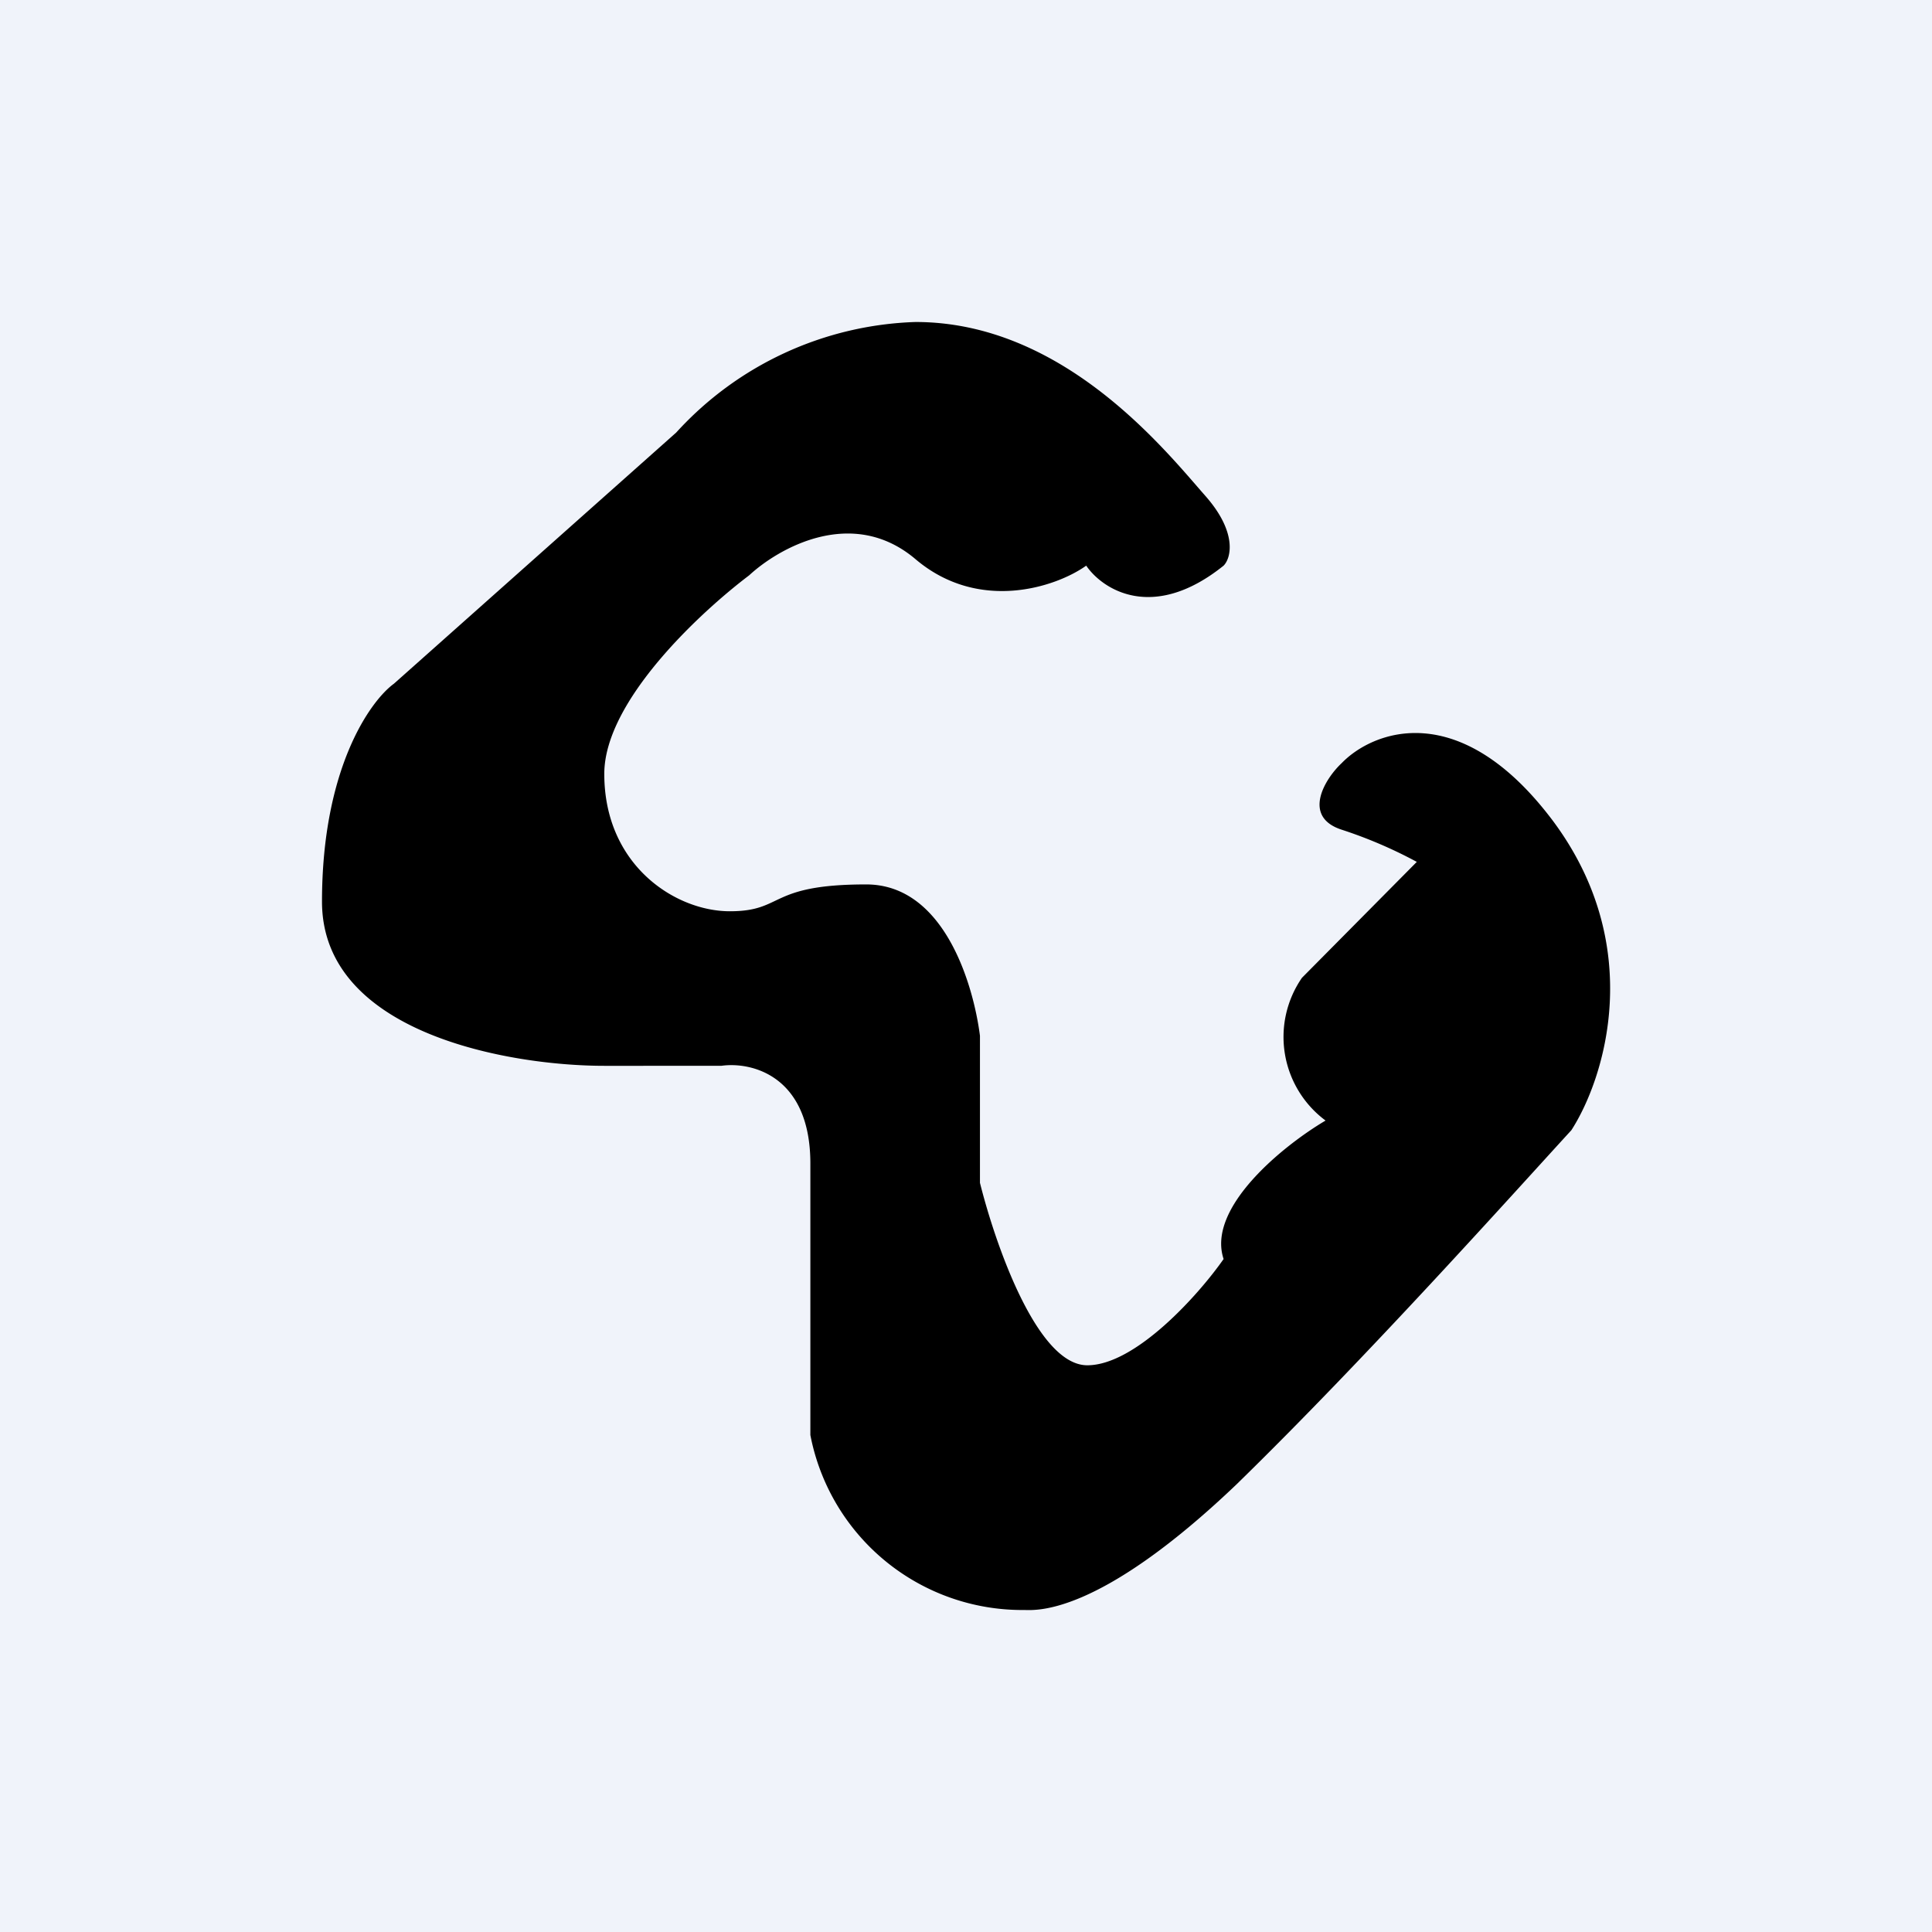 <!-- by TradingView --><svg width="18" height="18" viewBox="0 0 18 18" xmlns="http://www.w3.org/2000/svg"><path fill="#F0F3FA" d="M0 0h18v18H0z"/><path d="M11.23 4.62c.3.34.24.58.17.65-.66.53-1.13.22-1.28 0-.28.2-1 .44-1.59-.06-.59-.5-1.28-.1-1.55.15-.45.34-1.35 1.17-1.35 1.85 0 .85.66 1.28 1.17 1.28.51 0 .35-.25 1.27-.25.73 0 1 .94 1.06 1.41v1.37c.14.56.53 1.7 1 1.7.45 0 1.04-.66 1.27-.99-.16-.48.56-1.06.95-1.29a.97.97 0 0 1-.22-1.33l1.07-1.08a4.24 4.24 0 0 0-.7-.3c-.37-.12-.16-.47 0-.62.29-.3 1.1-.62 1.97.54.87 1.17.48 2.4.17 2.88-.55.6-1.91 2.12-3.12 3.3C10.22 15.07 9.64 15 9.54 15a2.01 2.01 0 0 1-1.99-1.63v-2.53c0-.82-.55-.95-.83-.91H5.63C4.75 9.93 3 9.63 3 8.4c0-1.24.45-1.87.67-2.03L6.3 4.03A3.15 3.15 0 0 1 8.53 3c1.38 0 2.33 1.2 2.7 1.62Z"/></svg>